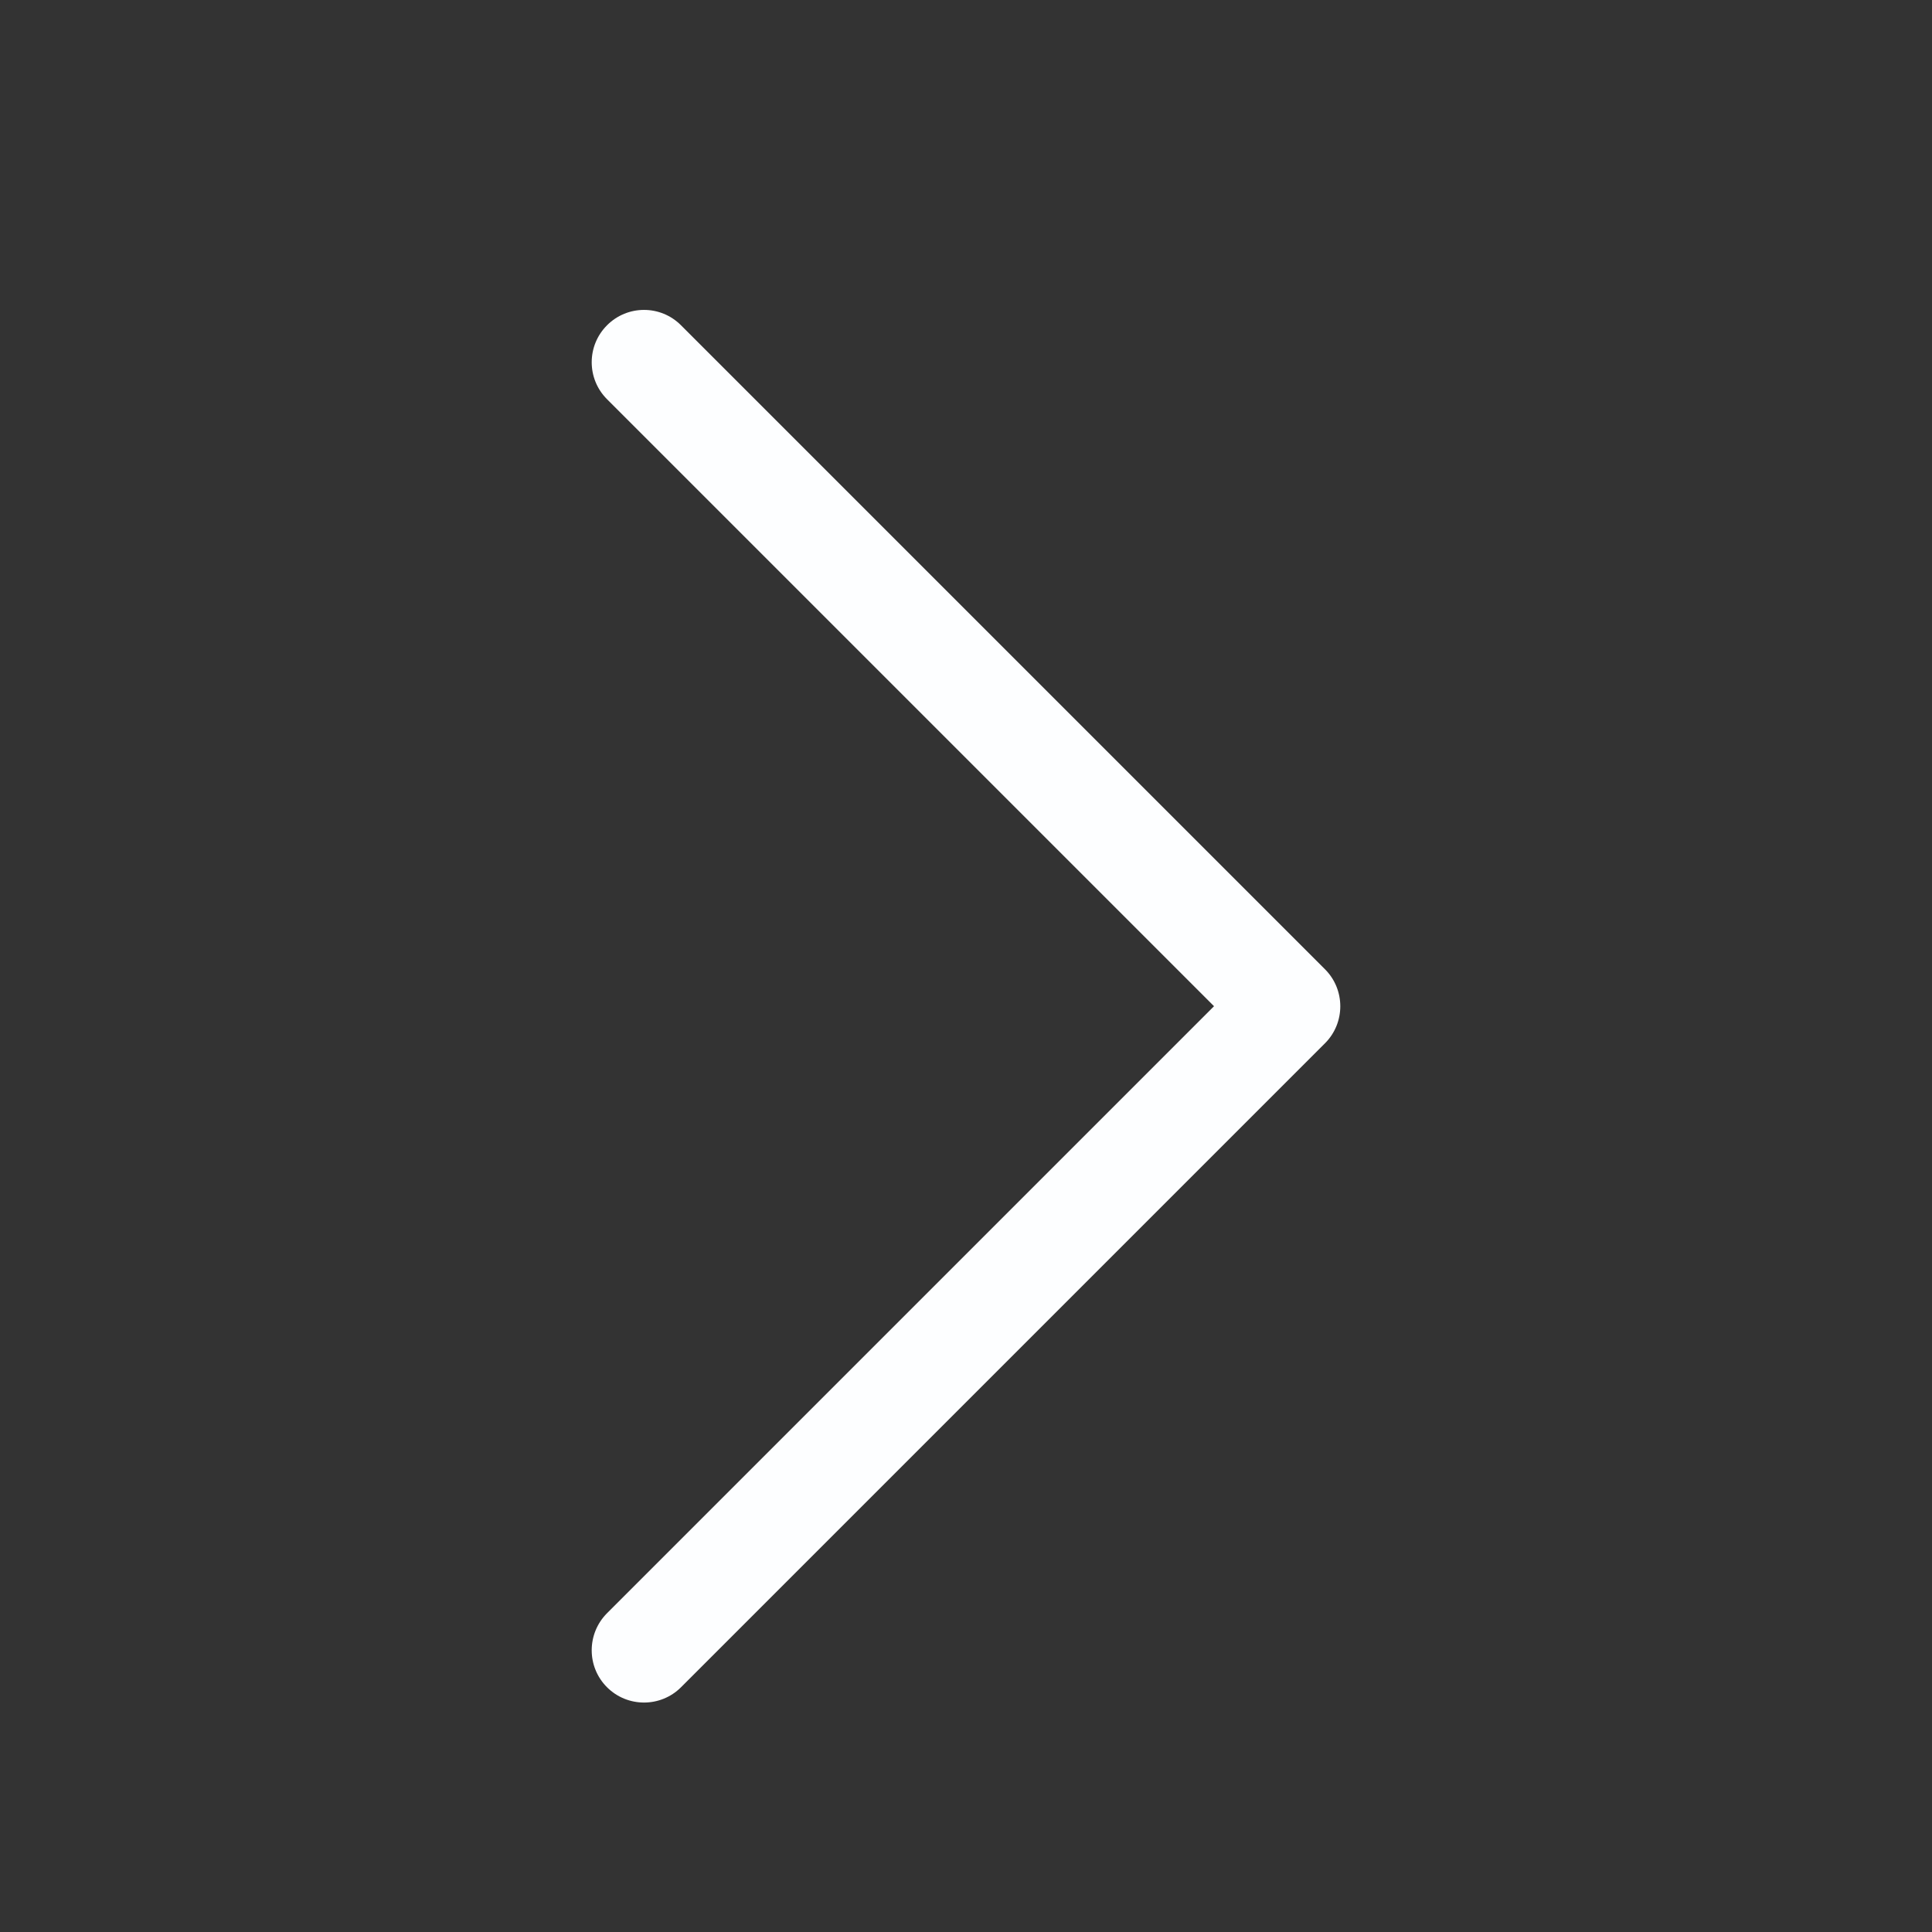<svg width="16" height="16" viewBox="0 0 16 16" fill="none" xmlns="http://www.w3.org/2000/svg">
<rect x="0" y="0" width="16" height="16" fill="#333333" stroke="none"/>
<path fill-rule="evenodd" clip-rule="evenodd" d="M5.027 3.306C4.858 3.137 4.858 2.863 5.027 2.694C5.196 2.524 5.471 2.524 5.64 2.694L10.969 8.023C10.97 8.024 10.972 8.026 10.973 8.027C11.142 8.196 11.142 8.471 10.973 8.64L5.64 13.973C5.471 14.142 5.196 14.142 5.027 13.973C4.858 13.804 4.858 13.53 5.027 13.36L10.054 8.333L5.027 3.306Z" fill="#FDFEFF"/>
</svg>
